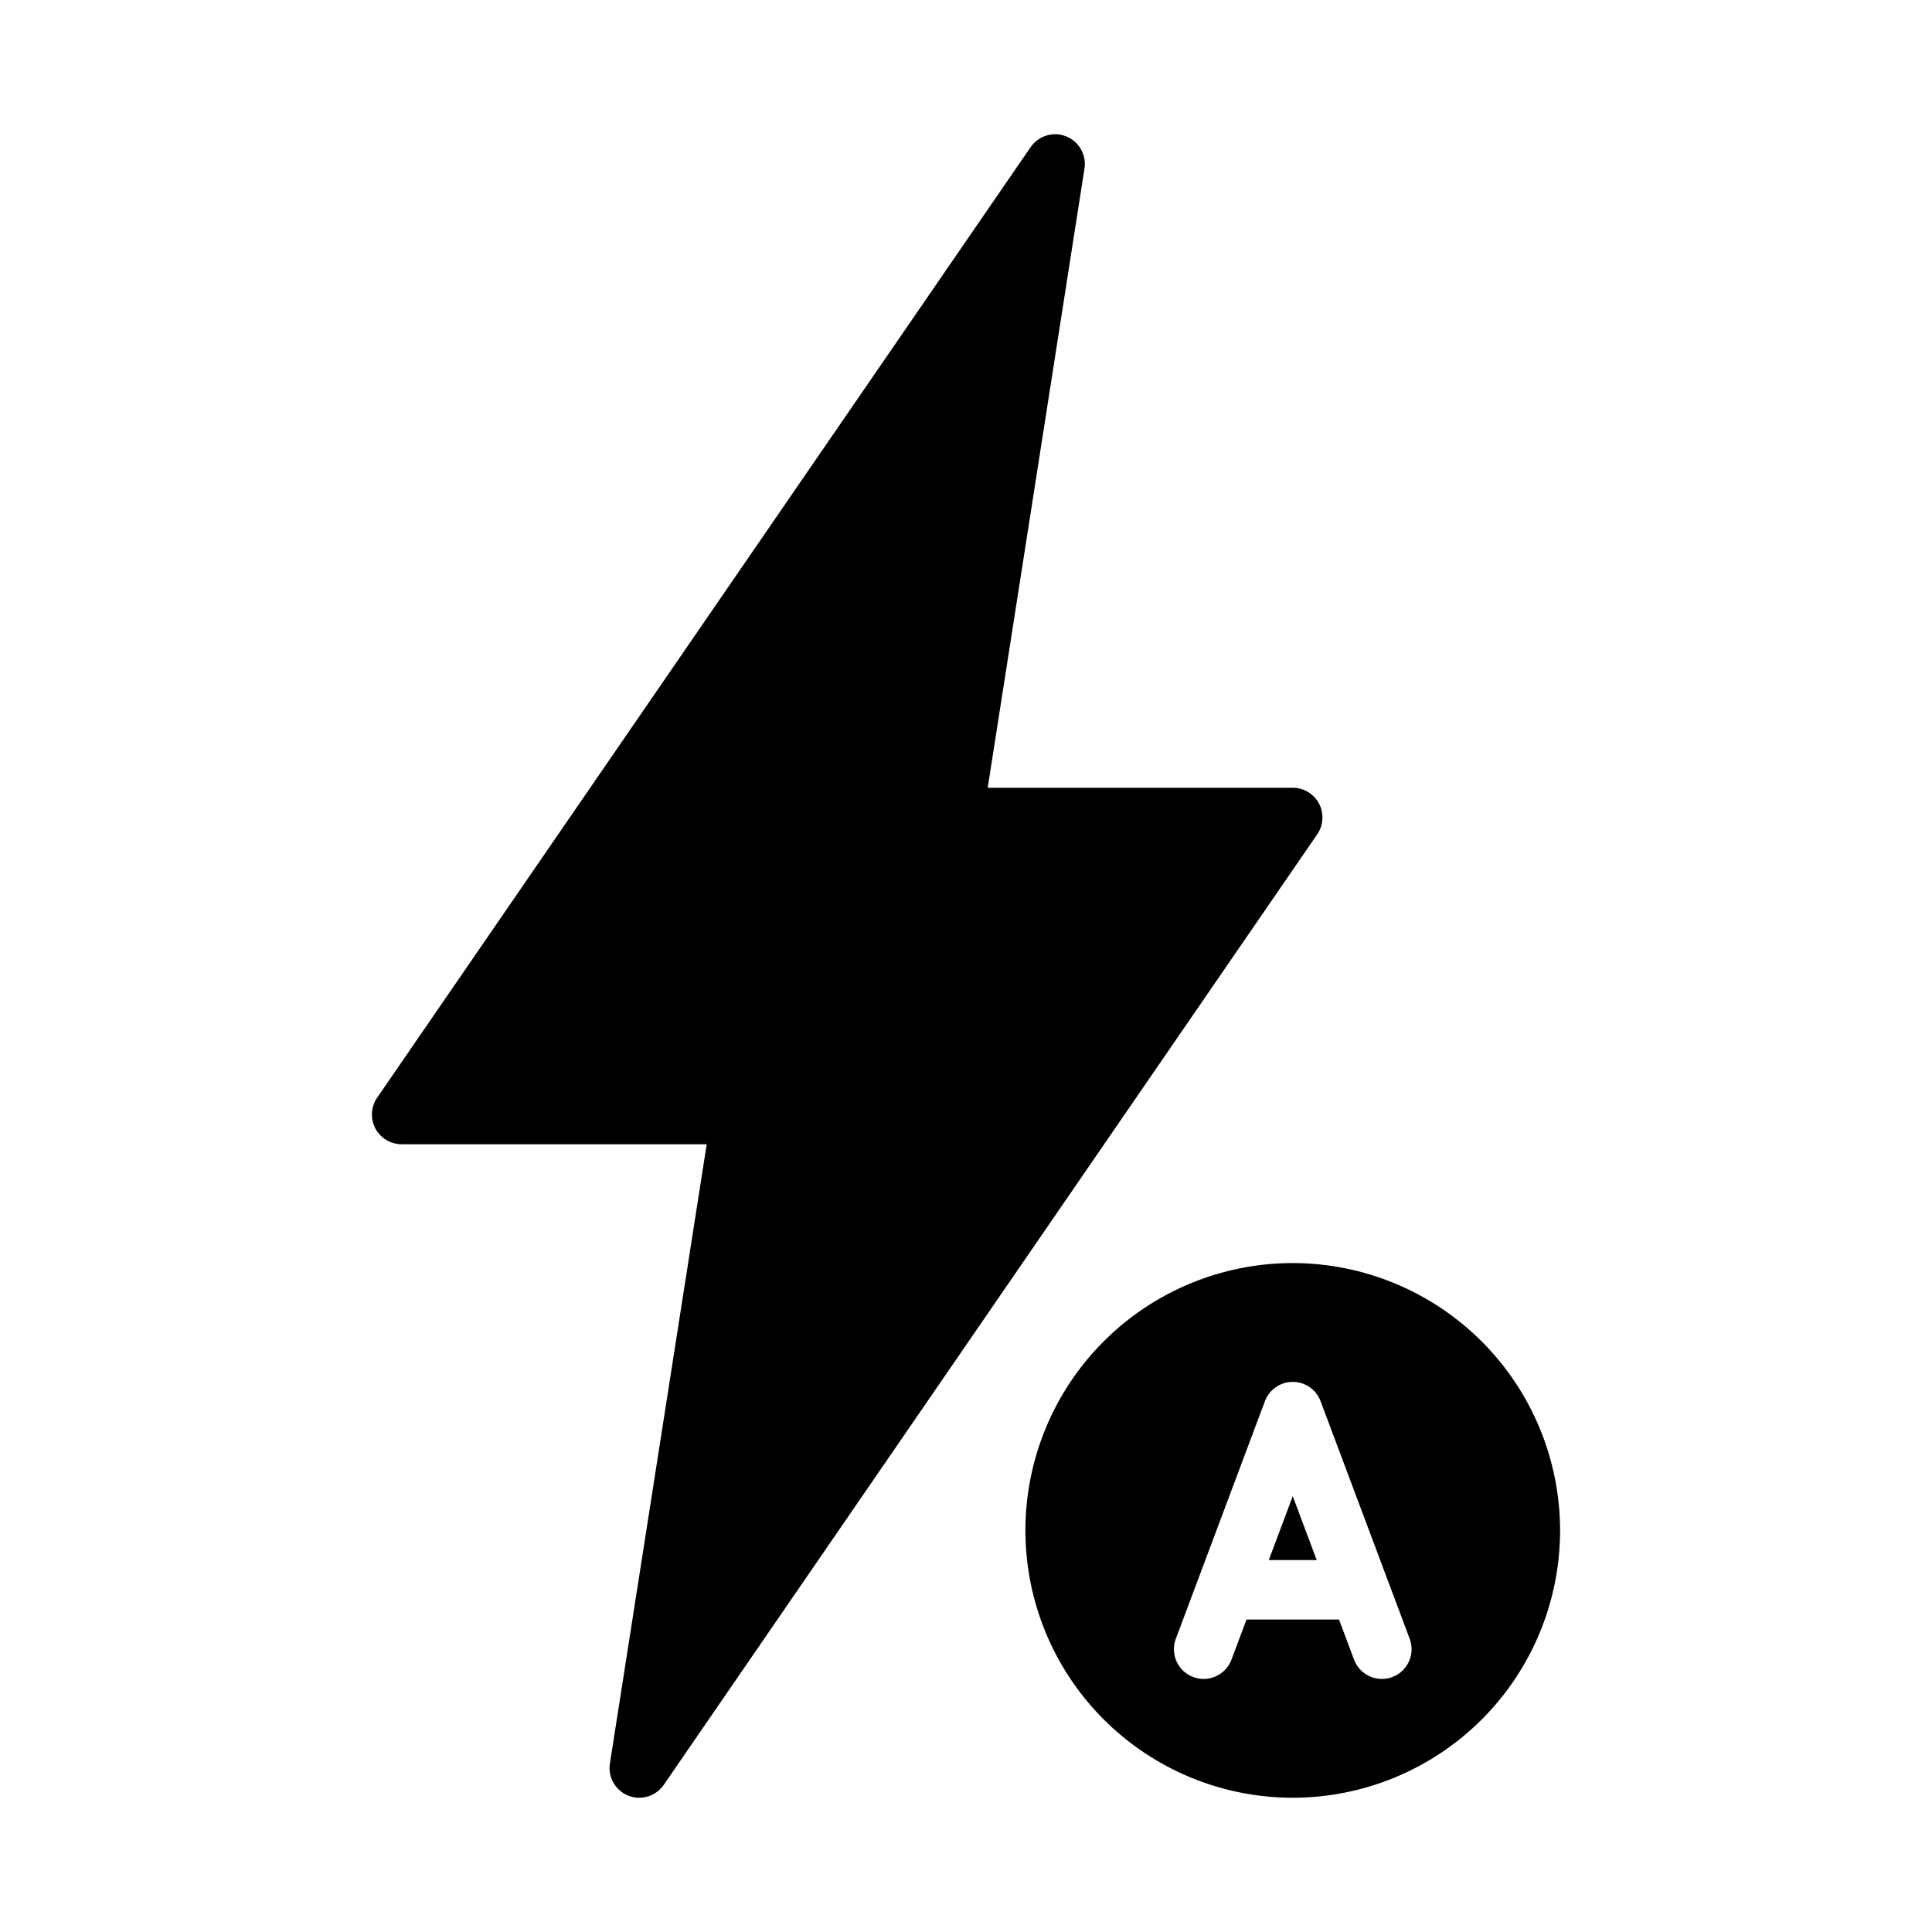 <?xml version="1.0" encoding="UTF-8"?>
<!-- Uploaded to: SVG Find, www.svgrepo.com, Generator: SVG Find Mixer Tools -->
<svg fill="#000000" width="800px" height="800px" version="1.1" viewBox="144 144 512 512" xmlns="http://www.w3.org/2000/svg">
 <path d="m493.08 365.1-173.18 251.91v-0.004c-1.469 2.141-3.894 3.414-6.488 3.414-0.996 0.004-1.988-0.188-2.914-0.559-3.414-1.359-5.434-4.898-4.863-8.527l25.648-164.1h-80.848c-2.922 0-5.606-1.621-6.965-4.207-1.363-2.586-1.18-5.715 0.477-8.125l173.18-251.91v0.004c2.082-3.031 5.984-4.223 9.402-2.863 3.414 1.359 5.438 4.902 4.867 8.535l-25.645 164.1h80.84c2.926 0 5.606 1.621 6.969 4.207 1.359 2.586 1.176 5.715-0.48 8.125zm64.359 184.47c0 18.789-7.461 36.812-20.75 50.098-13.285 13.285-31.305 20.75-50.098 20.75-18.789 0-36.809-7.465-50.098-20.75-13.285-13.285-20.75-31.309-20.75-50.098 0-18.789 7.465-36.809 20.75-50.098 13.289-13.285 31.309-20.75 50.098-20.75 18.785 0.02 36.793 7.492 50.074 20.773s20.754 31.293 20.773 50.074zm-39.859 28.719-23.617-62.977 0.004 0.004c-1.156-3.07-4.094-5.106-7.375-5.106s-6.215 2.035-7.371 5.106l-23.617 62.977c-1.527 4.07 0.535 8.609 4.606 10.137 4.07 1.531 8.609-0.531 10.141-4.602l3.988-10.641h24.512l3.988 10.641c1.527 4.07 6.066 6.133 10.141 4.602 4.07-1.527 6.133-6.066 4.602-10.137zm-37.34-20.848h12.703l-6.352-16.941z"/>
</svg>